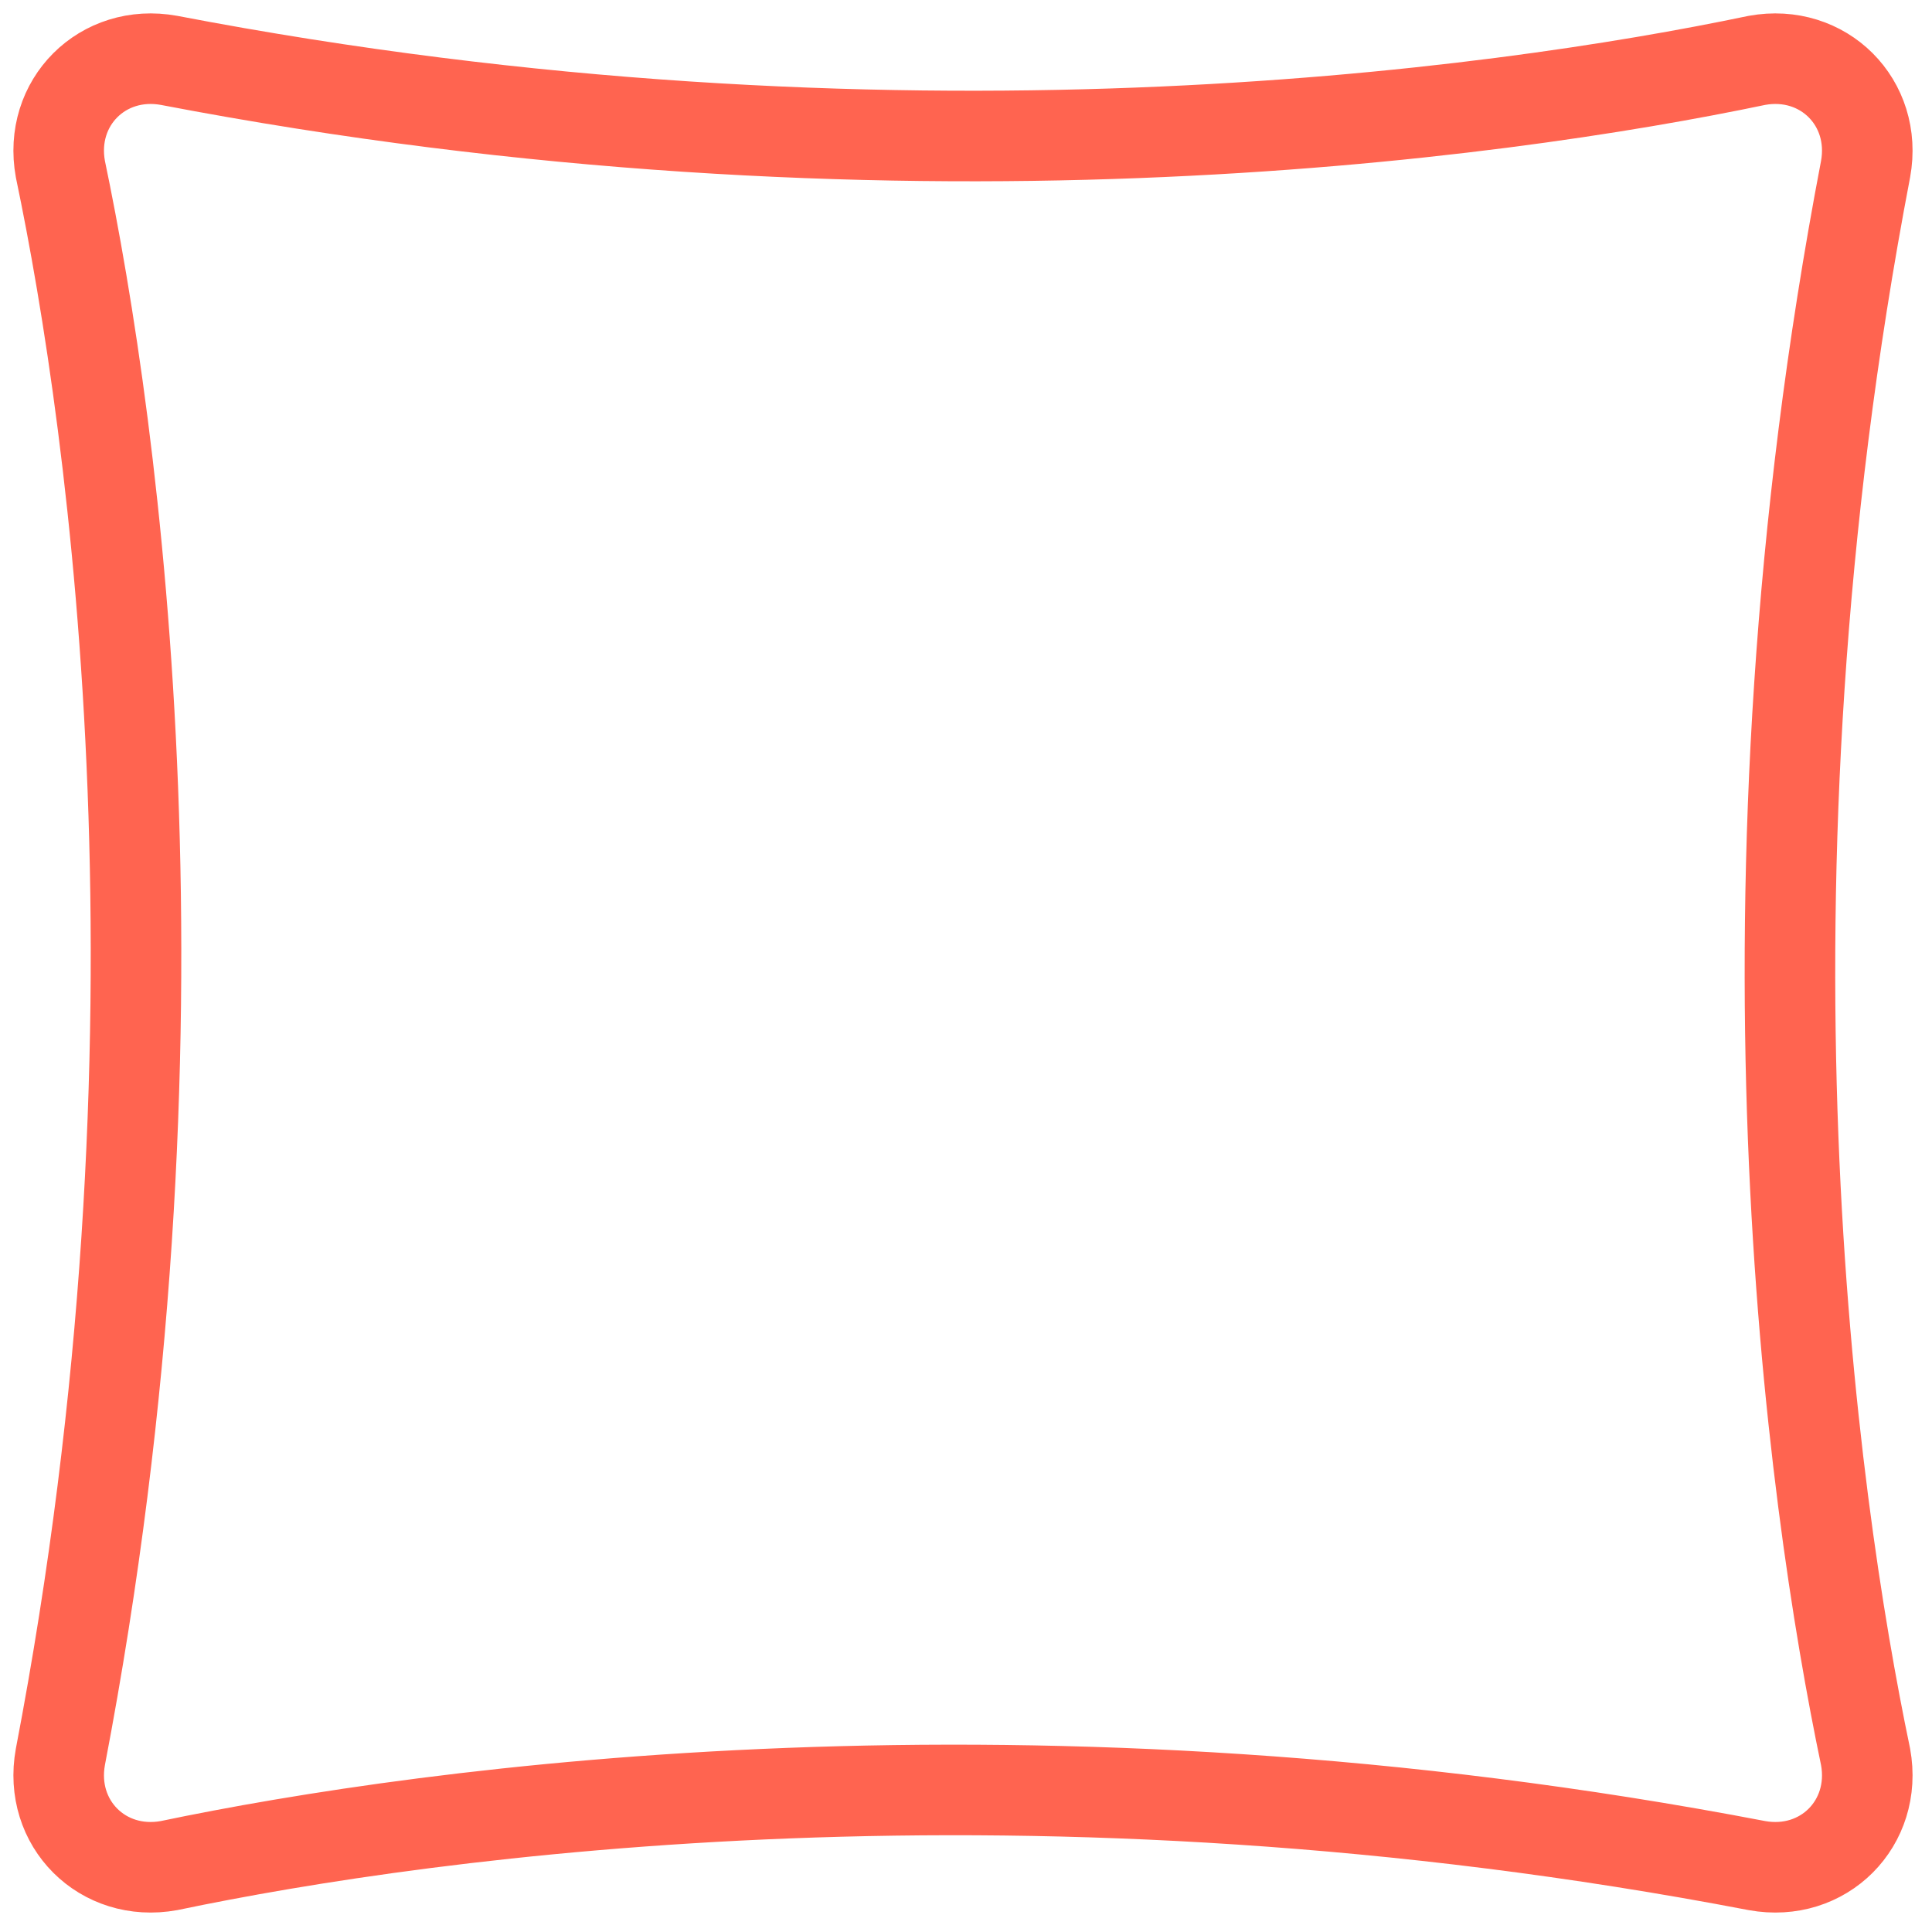 <?xml version="1.0" encoding="UTF-8"?>
<svg xmlns="http://www.w3.org/2000/svg" id="Vrstva_1" data-name="Vrstva 1" version="1.1" viewBox="0 0 32 32">
  <defs>
    <style>
      .cls-1 {
        fill: none;
        stroke: #ff6450;
        stroke-linecap: round;
        stroke-linejoin: round;
        stroke-width: 1.5px;
      }
    </style>
  </defs>
  <path class="cls-1" d="M1,29.1c2.3-12,.9-22,0-26.3-.2-1.1.7-2,1.8-1.8,12,2.3,22,.9,26.3,0,1.1-.2,2,.7,1.8,1.8-2.3,12-.9,22,0,26.3.2,1.1-.7,2-1.8,1.8-12-2.3-22-.9-26.3,0-1.1.2-2-.7-1.8-1.8"></path>
</svg>
